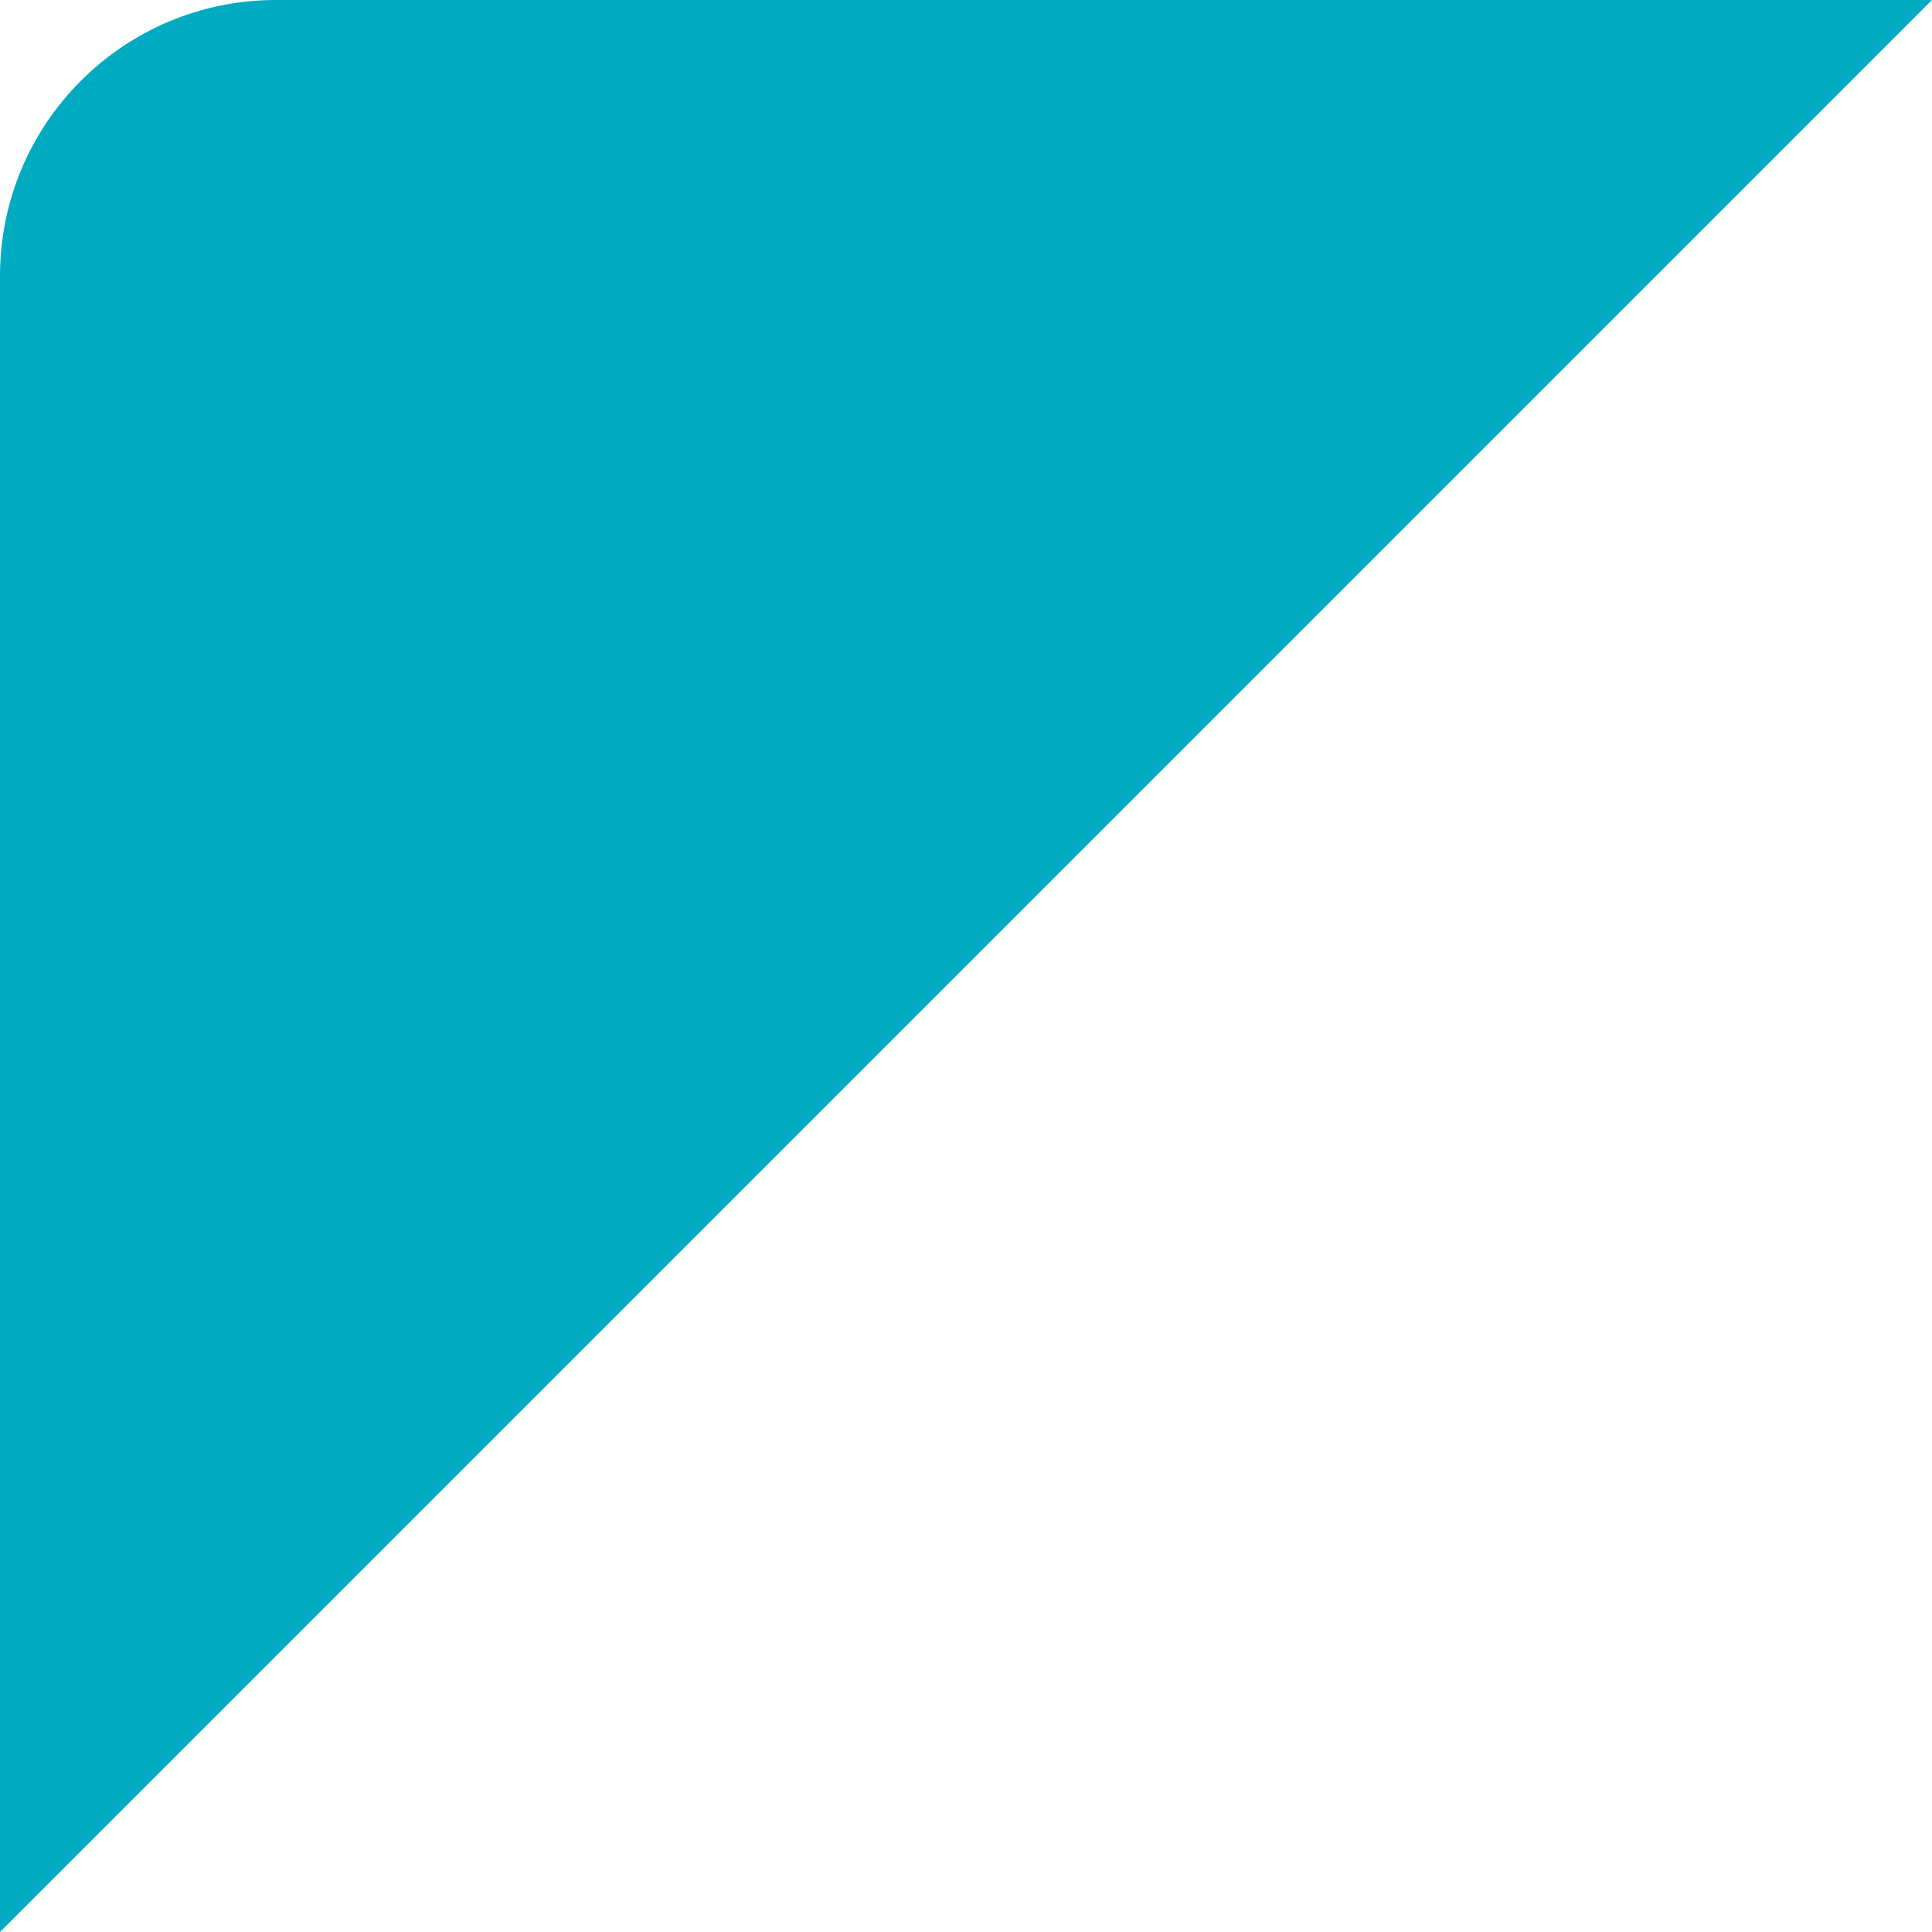 <?xml version="1.0" encoding="UTF-8"?>
<svg width="70px" height="70px" viewBox="0 0 70 70" version="1.1" xmlns="http://www.w3.org/2000/svg" xmlns:xlink="http://www.w3.org/1999/xlink">
    <!-- Generator: Sketch 60 (88103) - https://sketch.com -->
    <title>Rectangle Copy 4@2x</title>
    <desc>Created with Sketch.</desc>
    <g id="Page-1" stroke="none" stroke-width="1" fill="none" fill-rule="evenodd">
        <path d="M10,0 L70,0 L70,0 L0,70 L0,10 C-6.76353751e-16,4.477 4.477,-4.31453989e-15 10,0 Z" id="Rectangle-Copy-4" fill="#00ABC1"></path>
    </g>
</svg>